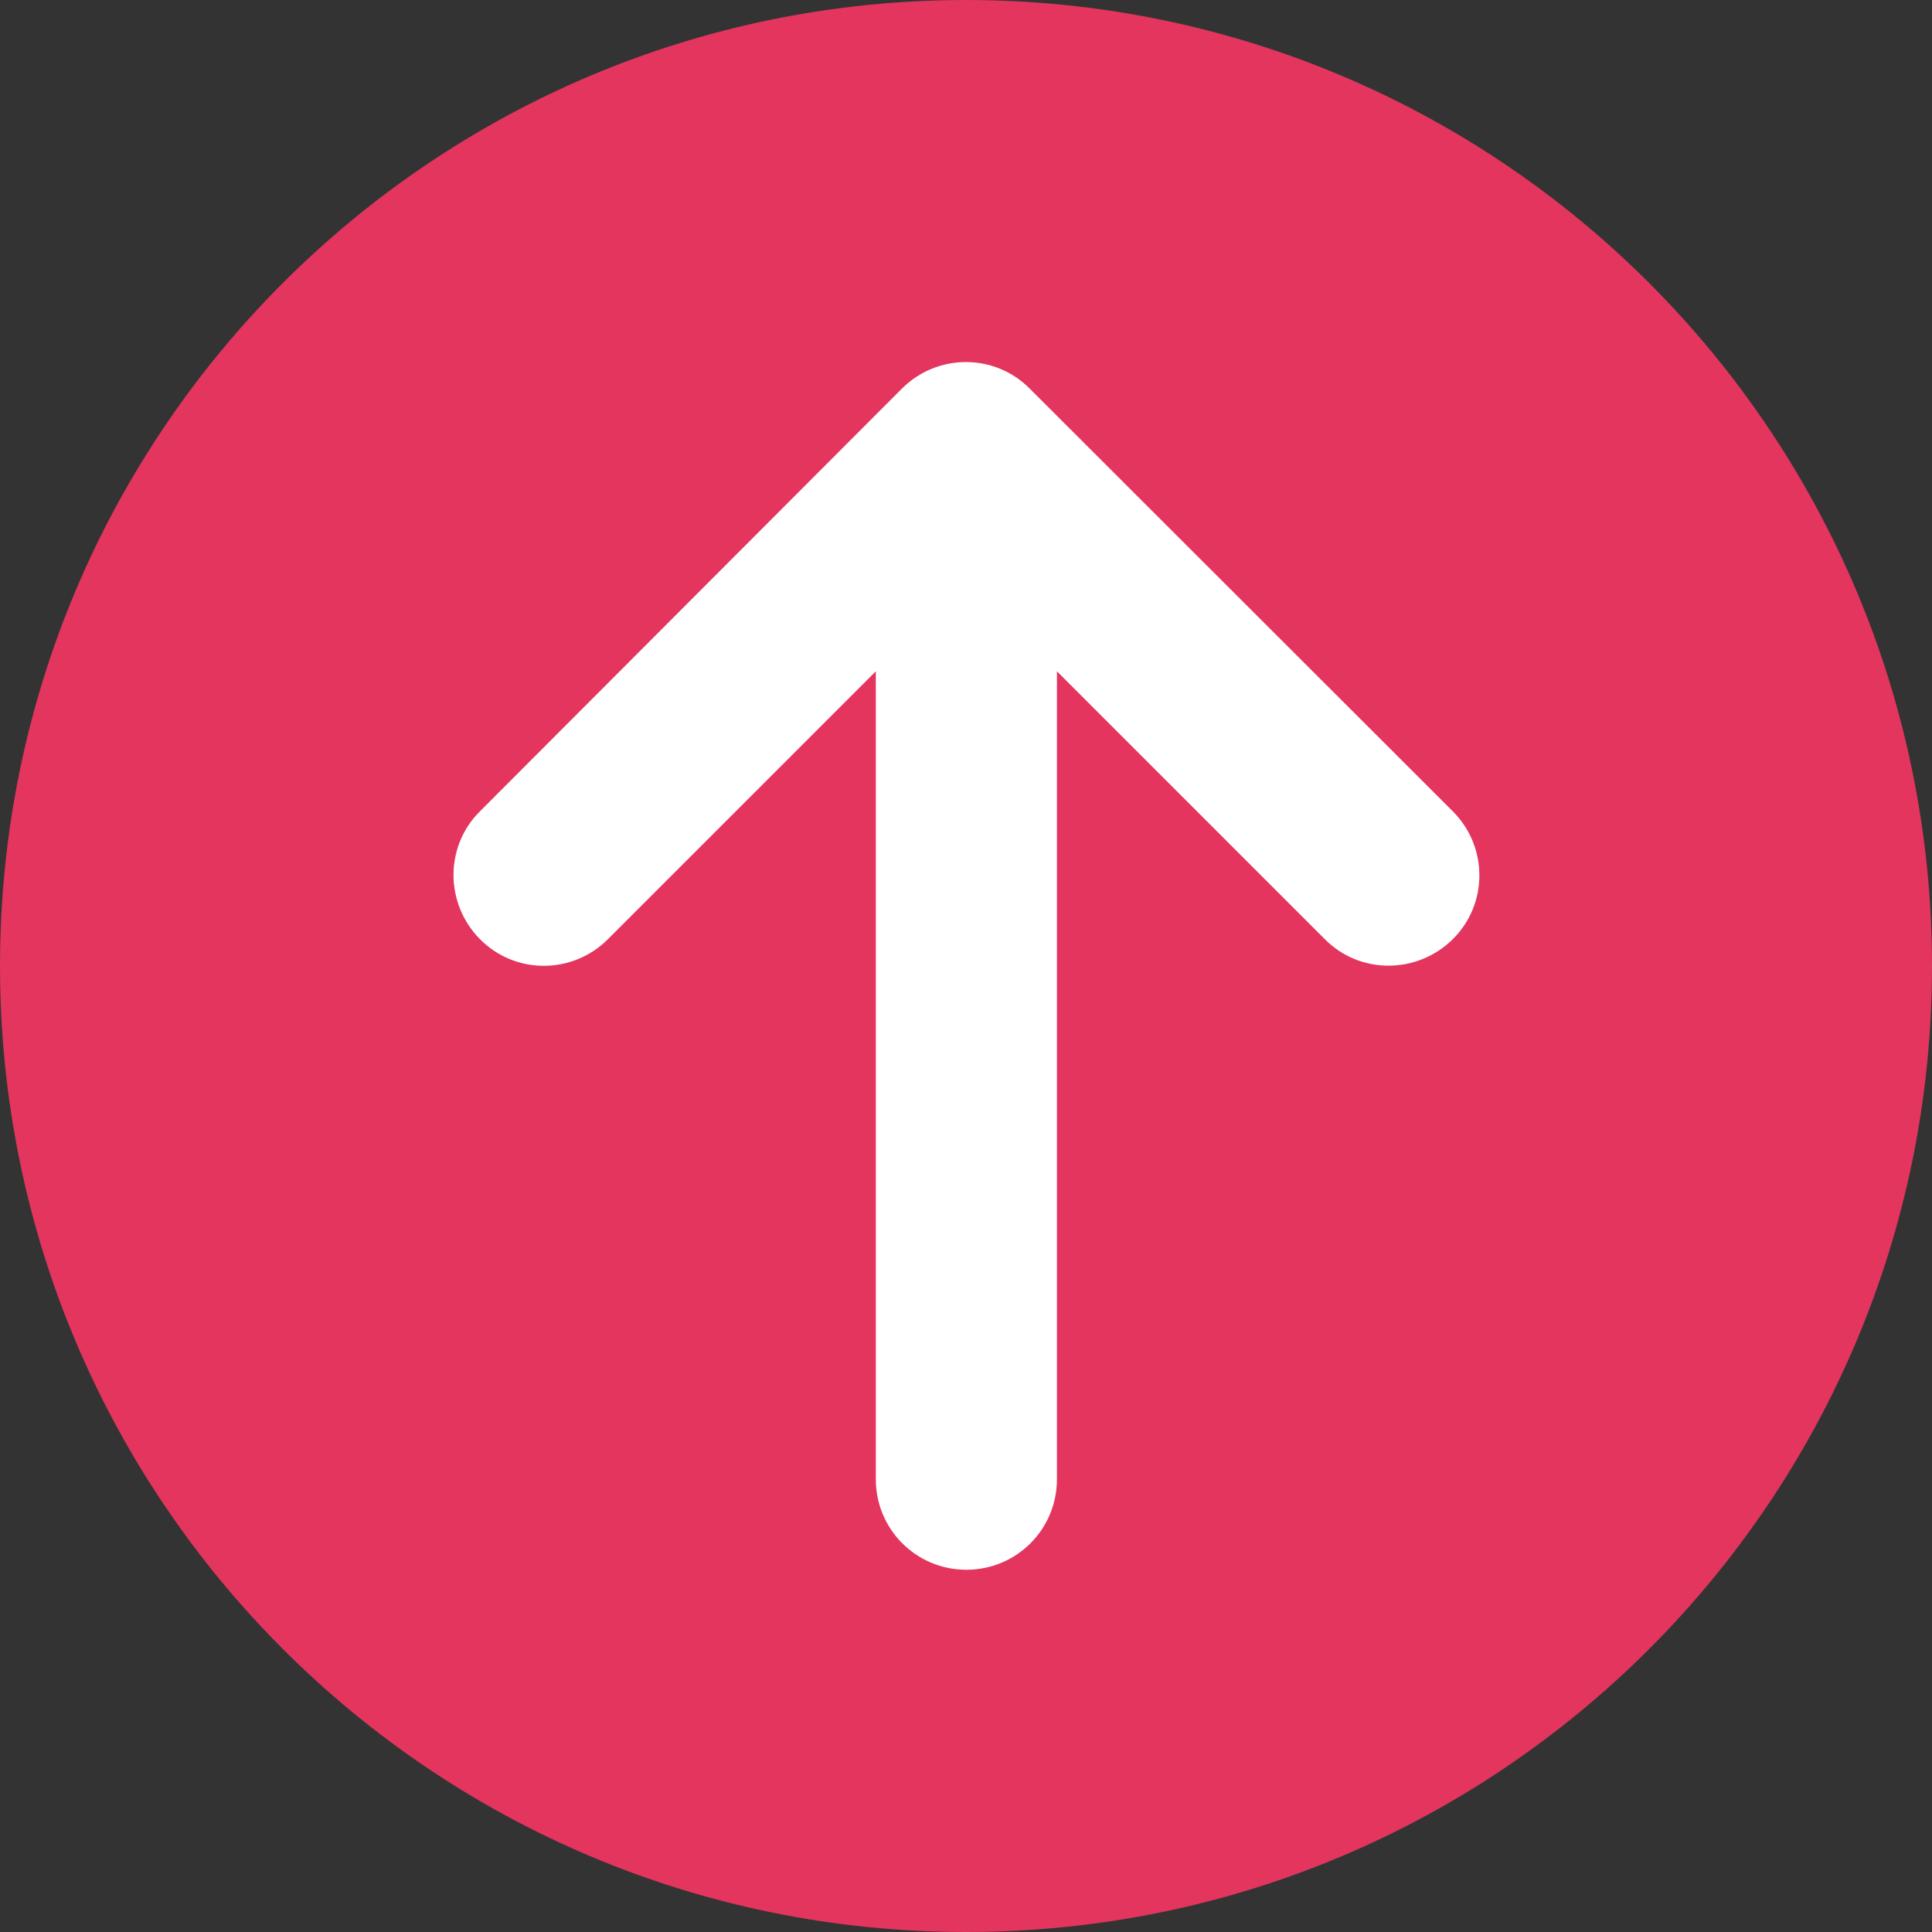 <?xml version="1.0" encoding="utf-8"?>
<!-- Generator: Adobe Illustrator 26.5.0, SVG Export Plug-In . SVG Version: 6.00 Build 0)  -->
<svg version="1.1" id="レイヤー_1" xmlns="http://www.w3.org/2000/svg" xmlns:xlink="http://www.w3.org/1999/xlink" x="0px"
	 y="0px" viewBox="0 0 512 512" style="enable-background:new 0 0 512 512;" xml:space="preserve">
<rect x="0" y="0" width="512" height="512" fill="#333333" stroke="none"/>
<style type="text/css">
	.st0{fill:#FFFFFF;}
	.st1{fill:#E3355E;}
</style>
<rect x="104" y="91" class="st0" width="297" height="342"/>
<path class="st1" d="M256,512c141.4,0,256-114.6,256-256S397.4,0,256,0S0,114.6,0,256S114.6,512,256,512z M385,215
	c9.4,9.4,9.4,24.6,0,33.9s-24.6,9.4-33.9,0l-71-71V392c0,13.3-10.7,24-24,24s-24-10.7-24-24V177.9l-71,71c-9.4,9.4-24.6,9.4-33.9,0
	s-9.4-24.6,0-33.9L239,103c9.4-9.4,24.6-9.4,33.9,0L385,215z"/>
</svg>
